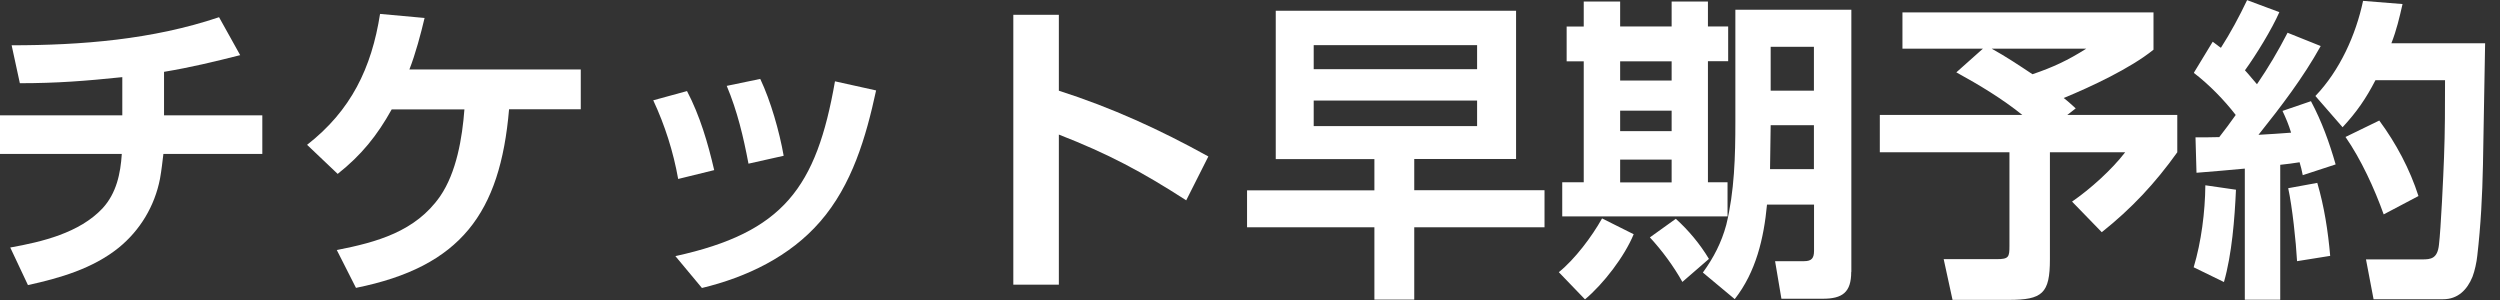<svg width="150" height="18" viewBox="0 0 150 18" fill="none" xmlns="http://www.w3.org/2000/svg">
<rect x="0" y="0" width="150" height="18" fill="#333333" stroke="none"/>
<g clip-path="url(#clip0_14_93)">
<path d="M9.842 6.921H15.739V9.235H9.804C9.744 9.729 9.691 10.222 9.599 10.73C9.281 12.362 8.408 13.819 7.118 14.866C5.562 16.118 3.589 16.687 1.677 17.105L0.615 14.851C2.527 14.509 4.766 13.978 6.154 12.498C6.989 11.588 7.232 10.412 7.308 9.235H0V6.921H7.338V4.629C5.137 4.857 3.415 4.993 1.191 4.993L0.698 2.717C4.887 2.717 9.159 2.375 13.143 1.032L14.411 3.309C12.855 3.703 11.436 4.045 9.842 4.31V6.928V6.921Z" fill="white"/>
<path d="M21.362 17.279L20.208 15.002C22.599 14.532 24.928 13.902 26.408 11.777C27.395 10.336 27.736 8.271 27.865 6.564H23.502C22.629 8.135 21.68 9.311 20.261 10.434L18.425 8.689C21.058 6.64 22.295 4.083 22.803 0.835L25.475 1.078C25.247 2.041 24.928 3.24 24.564 4.166H34.846V6.556H30.544C30.012 12.794 27.645 16.004 21.362 17.271V17.279Z" fill="white"/>
<path d="M42.852 10.207L40.69 10.738C40.401 9.106 39.893 7.513 39.195 6.018L41.221 5.464C41.995 6.944 42.473 8.575 42.852 10.207ZM49.212 13.295C47.39 15.397 44.795 16.634 42.116 17.279L40.523 15.367C47.011 13.948 48.984 11.254 50.099 4.879L52.566 5.426C51.959 8.234 51.124 11.094 49.212 13.295ZM47.011 9.349L44.909 9.82C44.605 8.211 44.241 6.67 43.604 5.153L45.615 4.735C46.237 6.04 46.768 7.9 47.019 9.341L47.011 9.349Z" fill="white"/>
<path d="M72.501 9.387L71.173 12.02C68.502 10.298 66.506 9.235 63.531 8.074V17.082H60.799V0.888H63.531V5.441C66.718 6.465 69.579 7.771 72.501 9.387Z" fill="white"/>
<path d="M92.671 13.637H84.855V17.977H82.464V13.637H74.823V11.421H82.464V9.546H76.545V0.645H90.964V9.539H84.855V11.413H92.671V13.629V13.637ZM78.822 2.709V4.151H88.626V2.709H78.822ZM78.822 6.033V7.566H88.626V6.033H78.822Z" fill="white"/>
<path d="M95.1 17.962L93.529 16.331C94.493 15.556 95.517 14.191 96.124 13.105L98.021 14.054C97.475 15.382 96.215 17.029 95.1 17.962ZM97.209 0.091V1.586H100.298V0.091H102.476V1.586H103.69V3.673H102.476V10.935H103.652V12.984H93.734V10.935H95.024V3.68H93.999V1.594H95.024V0.091H97.202H97.209ZM97.209 3.68V4.834H100.298V3.68H97.209ZM97.209 6.64V7.869H100.298V6.64H97.209ZM97.209 9.577V10.943H100.298V9.577H97.209ZM102.536 15.534L100.943 16.915C100.412 15.966 99.729 15.04 98.993 14.244L100.548 13.128C101.307 13.811 102.005 14.646 102.536 15.534ZM111.073 16.315C111.073 17.545 110.542 17.924 109.366 17.924H106.885L106.505 15.67H108.251C108.706 15.67 108.842 15.481 108.842 15.048V12.278H106.02C105.83 14.304 105.359 16.315 104.084 17.947L102.172 16.353C102.817 15.465 103.288 14.555 103.576 13.492C104.069 11.466 104.122 9.379 104.122 7.308V0.584H111.081V16.308L111.073 16.315ZM106.24 7.513L106.202 10.146H108.835V7.513H106.24ZM106.24 2.808V5.441H108.835V2.808H106.24Z" fill="white"/>
<path d="M114.147 2.922V0.744H129.21V2.982C127.829 4.098 125.477 5.198 123.822 5.881C124.073 6.071 124.316 6.298 124.543 6.503L124.035 6.898H130.637V9.137C129.309 10.996 127.89 12.514 126.106 13.932L124.323 12.096C125.423 11.337 126.691 10.199 127.51 9.137H122.995V15.564C122.995 17.613 122.54 17.992 120.529 17.992H117.152L116.621 15.549H119.808C120.529 15.549 120.567 15.42 120.567 14.752V9.137H112.789V6.898H121.341C120.112 5.911 118.761 5.099 117.38 4.341L118.973 2.922H114.155H114.147ZM121.948 4.454C123.177 4.037 124.073 3.62 125.173 2.922H119.504C120.354 3.392 121.151 3.923 121.948 4.454Z" fill="white"/>
<path d="M131.623 16.027C132.079 14.509 132.306 12.711 132.321 11.117L134.158 11.383C134.082 13.105 133.915 15.253 133.437 16.922L131.616 16.035L131.623 16.027ZM131.646 4.341L132.762 2.504C132.936 2.618 133.08 2.755 133.255 2.868C133.839 1.958 134.355 0.994 134.826 0.008L136.761 0.729C136.305 1.768 135.372 3.286 134.697 4.219C134.947 4.485 135.167 4.773 135.418 5.054C136.116 4.03 136.685 3.066 137.254 1.965L139.242 2.762C138.18 4.675 136.852 6.405 135.509 8.089C136.154 8.051 136.814 8.013 137.466 7.96C137.315 7.467 137.163 7.11 136.95 6.655L138.658 6.071C139.303 7.285 139.758 8.537 140.138 9.865L138.165 10.51C138.112 10.245 138.051 9.979 137.975 9.736C137.595 9.797 137.193 9.85 136.814 9.888V17.985H134.689V10.116C133.725 10.207 132.754 10.29 131.79 10.366L131.73 8.241C132.2 8.241 132.678 8.241 133.156 8.226C133.498 7.786 133.824 7.353 134.143 6.898C133.46 6.01 132.534 5.062 131.638 4.379L131.646 4.341ZM137.823 15.67C137.762 14.517 137.535 12.392 137.292 11.292L139.037 10.973C139.455 12.392 139.682 13.872 139.811 15.352L137.823 15.67ZM149.107 2.595C149.069 5.024 149.016 7.452 148.978 9.88C148.94 11.701 148.849 13.523 148.637 15.344C148.599 15.723 148.485 16.255 148.348 16.611C148.03 17.385 147.476 17.954 146.588 17.954H142.414L141.959 15.564H145.336C145.844 15.564 146.246 15.526 146.337 14.691C146.451 13.766 146.603 10.518 146.641 9.455C146.702 7.9 146.702 6.367 146.702 4.811H142.528C141.959 5.911 141.413 6.708 140.555 7.634L138.923 5.76C140.38 4.242 141.352 2.102 141.784 0.053L144.152 0.243C143.962 1.078 143.795 1.798 143.484 2.595H149.1H149.107ZM145.108 11.762L143.021 12.863C142.475 11.33 141.655 9.546 140.73 8.218L142.756 7.232C143.765 8.598 144.592 10.153 145.108 11.762Z" fill="white"/>
</g>
<defs>
<clipPath id="clip0_14_93">
<rect width="149.107" height="18" fill="white"/>
</clipPath>
</defs>
</svg>
